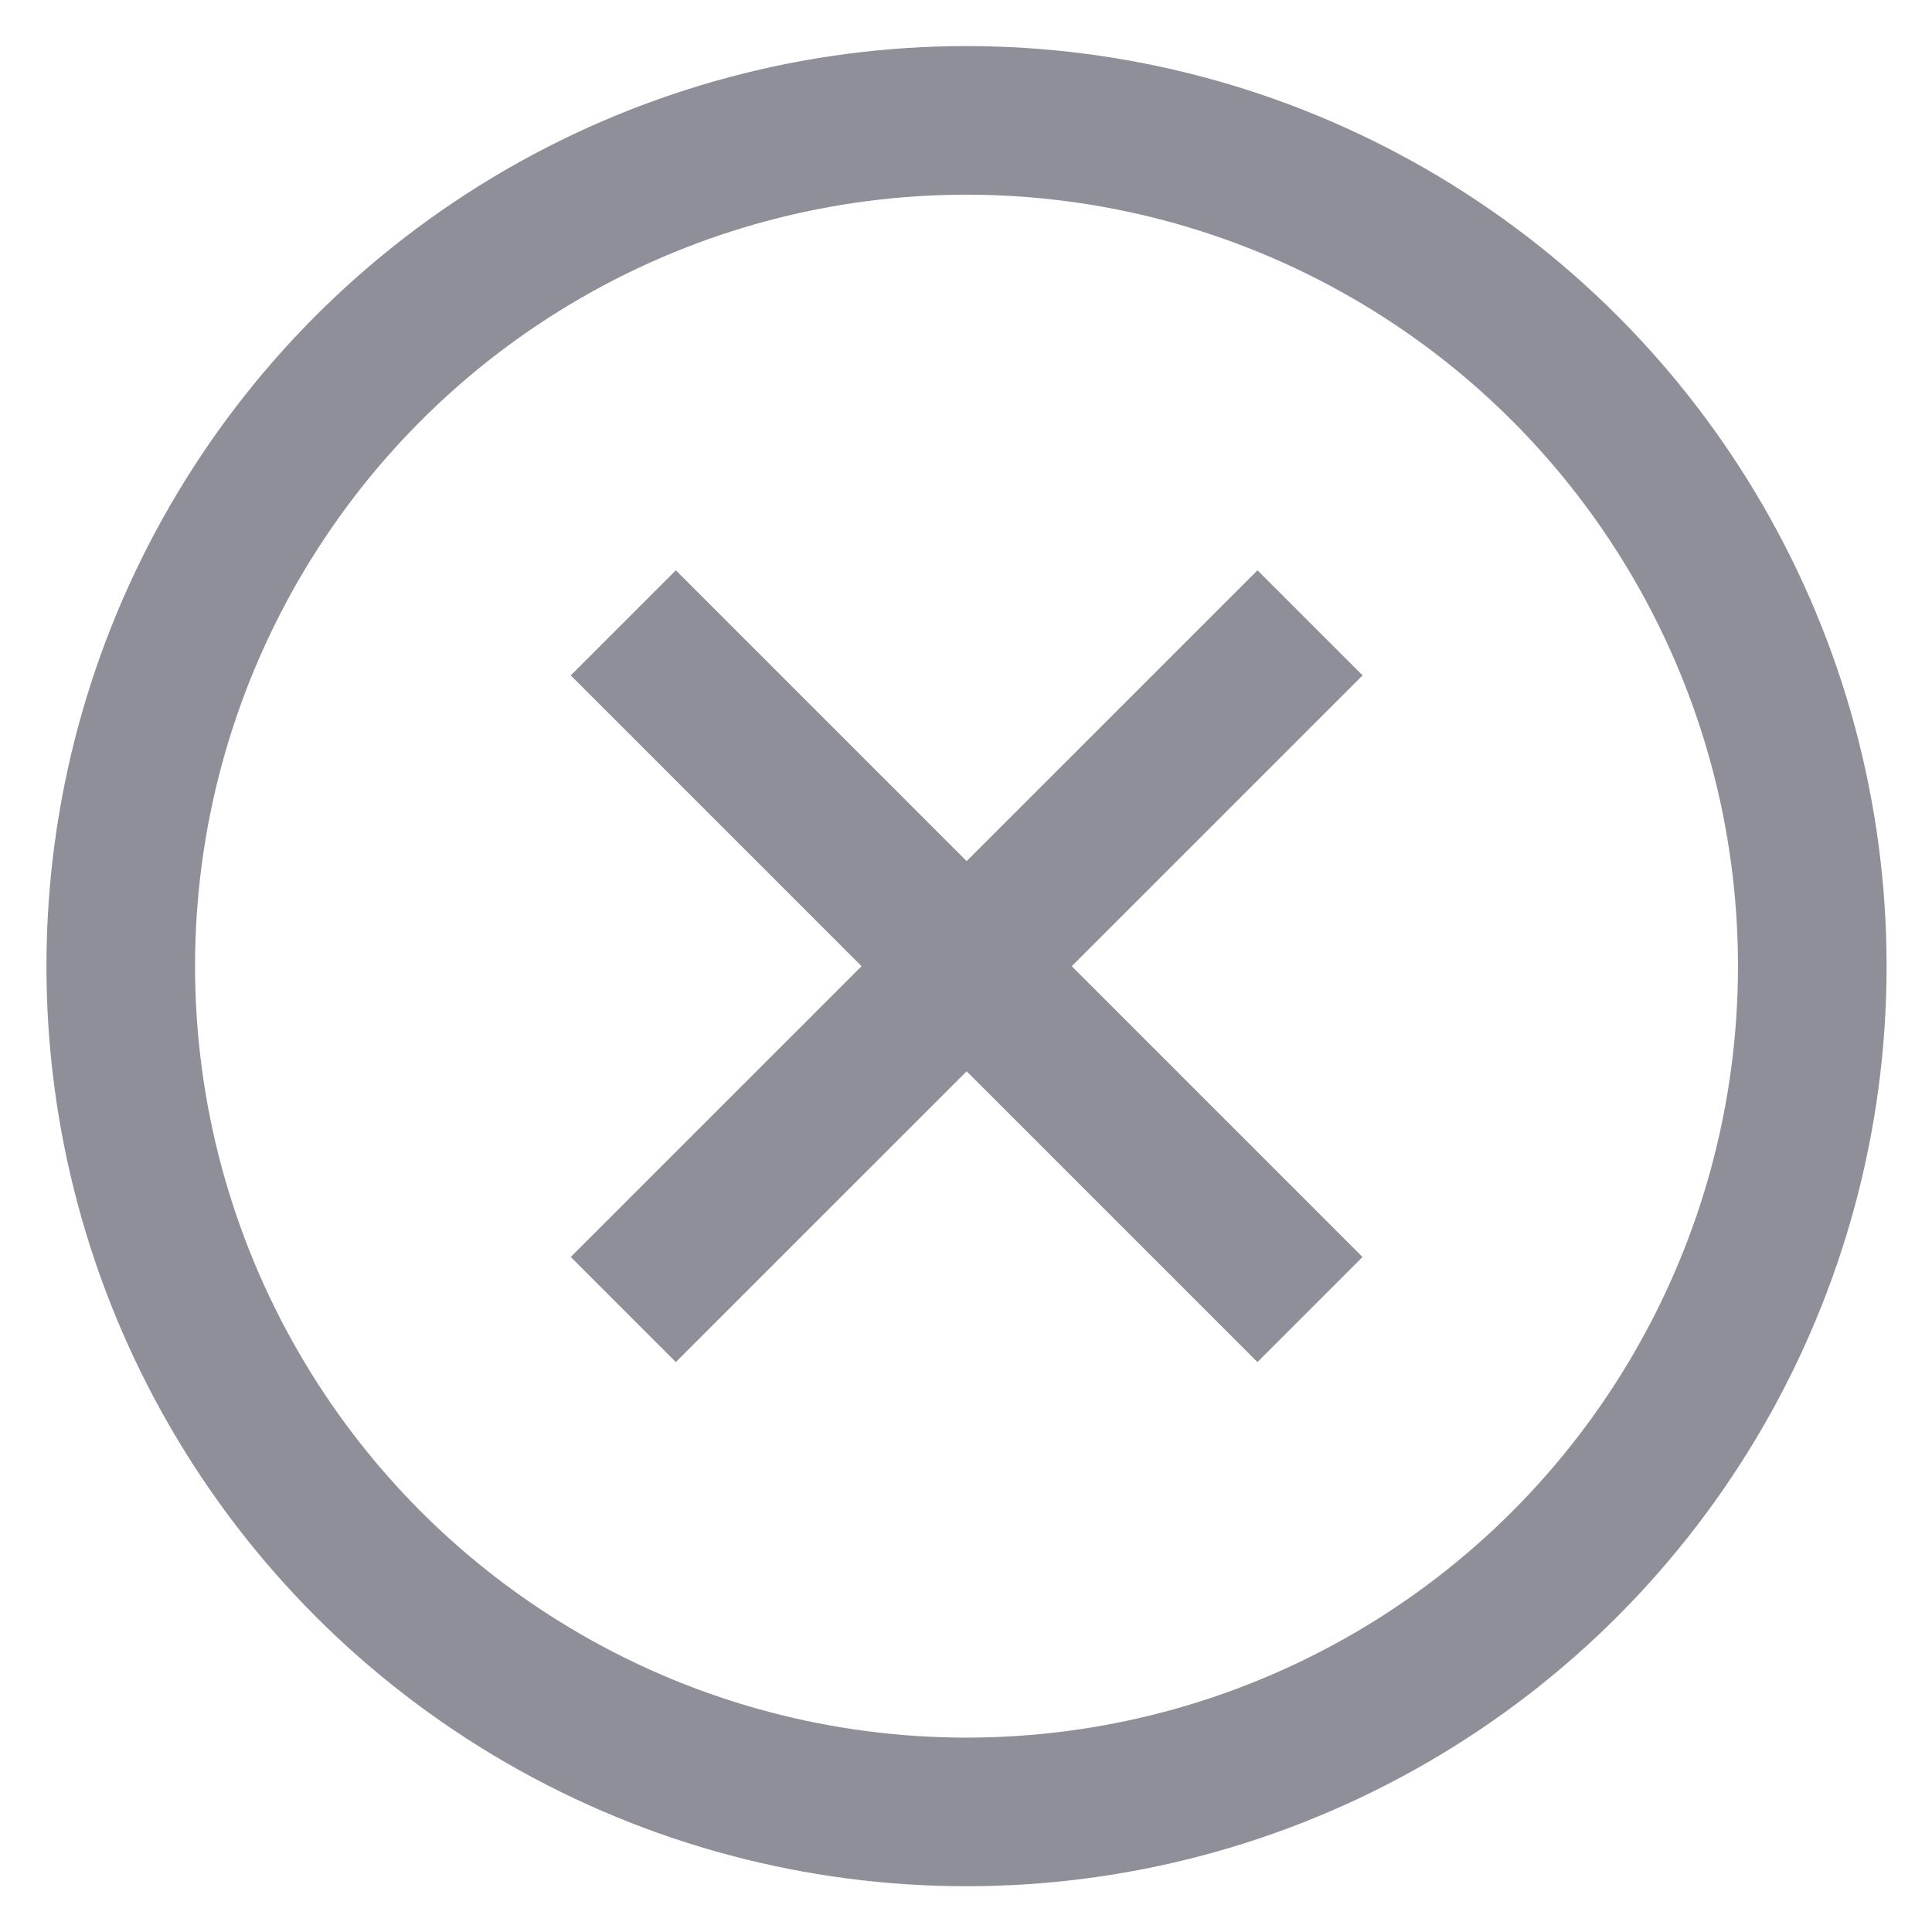 <svg xmlns="http://www.w3.org/2000/svg" width="26" height="26" viewBox="0 0 26 26">
    <g fill="none" fill-rule="evenodd">
        <g stroke="#8F8F99" stroke-width="2" transform="translate(1 1)">
            <path d="M16.63 7.382l-9.242 9.241M7.388 7.382l9.241 9.241"/>
            <circle cx="12.007" cy="12.002" r="11.382"/>
        </g>
        <path d="M1 1.001h24v24H1z"/>
    </g>
</svg>
